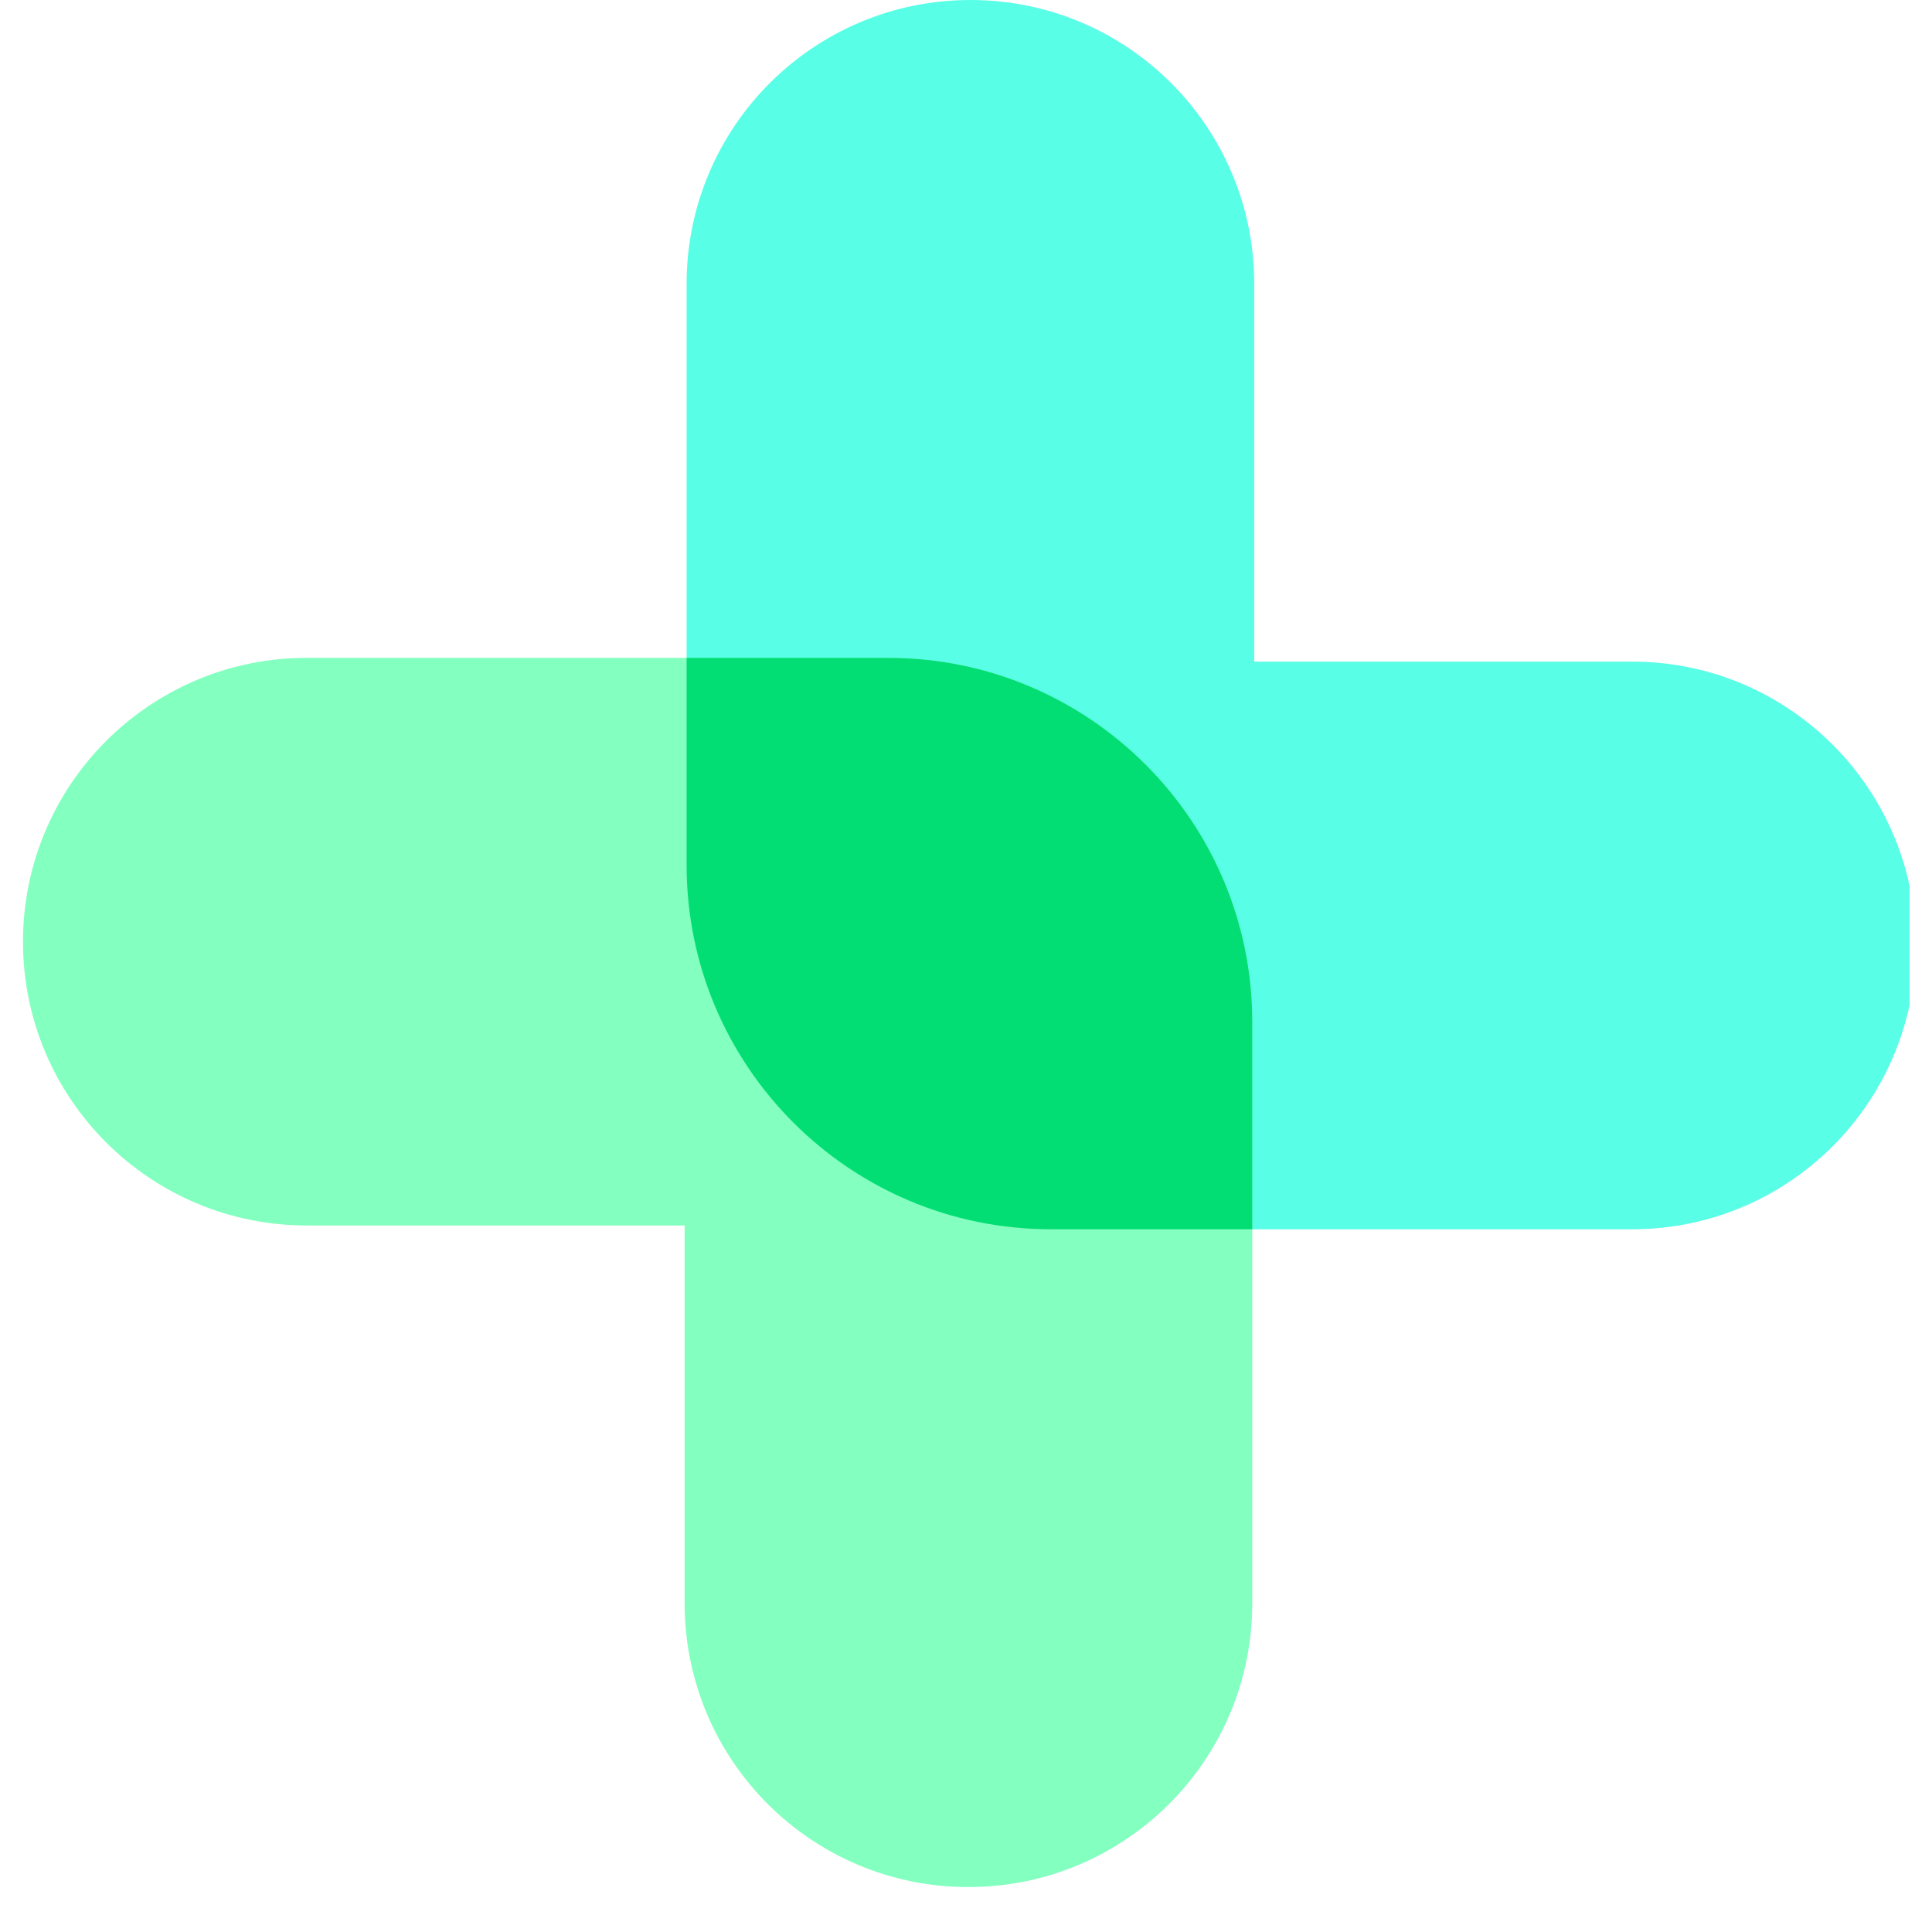 <svg xmlns="http://www.w3.org/2000/svg" xmlns:xlink="http://www.w3.org/1999/xlink" width="56" zoomAndPan="magnify" viewBox="0 0 42 42" height="56" preserveAspectRatio="xMidYMid meet" version="1.0"><defs><clipPath id="a76c0933f2"><path d="M 14 0 L 41.512 0 L 41.512 27 L 14 27 Z M 14 0 " clip-rule="nonzero"/></clipPath><clipPath id="a117154695"><path d="M 0.488 14 L 28 14 L 28 41.023 L 0.488 41.023 Z M 0.488 14 " clip-rule="nonzero"/></clipPath></defs><g clip-path="url(#a76c0933f2)"><path fill="#58ffe6" d="M 41.648 20.551 C 41.648 23.961 38.891 26.723 35.48 26.723 L 22.844 26.723 C 18.473 26.723 14.926 23.176 14.926 18.805 L 14.926 6.172 C 14.926 2.762 17.688 0 21.098 0 C 24.508 0 27.266 2.762 27.266 6.172 L 27.266 14.383 L 35.48 14.383 C 38.891 14.383 41.648 17.152 41.648 20.551 Z M 41.648 20.551 " fill-opacity="1" fill-rule="nonzero"/></g><g clip-path="url(#a117154695)"><path fill="#83ffc0" d="M 0.5 20.473 C 0.5 17.062 3.262 14.301 6.672 14.301 L 19.309 14.301 C 23.676 14.301 27.223 17.848 27.223 22.215 L 27.223 34.852 C 27.223 38.262 24.461 41.023 21.051 41.023 C 17.641 41.023 14.883 38.262 14.883 34.852 L 14.883 26.641 L 6.672 26.641 C 3.262 26.641 0.5 23.883 0.5 20.473 Z M 0.5 20.473 " fill-opacity="1" fill-rule="nonzero"/></g><path fill="#03de74" d="M 27.223 22.215 L 27.223 26.723 L 22.844 26.723 C 18.473 26.723 14.926 23.176 14.926 18.805 L 14.926 14.301 L 19.309 14.301 C 23.676 14.301 27.223 17.848 27.223 22.215 Z M 27.223 22.215 " fill-opacity="1" fill-rule="nonzero"/></svg>